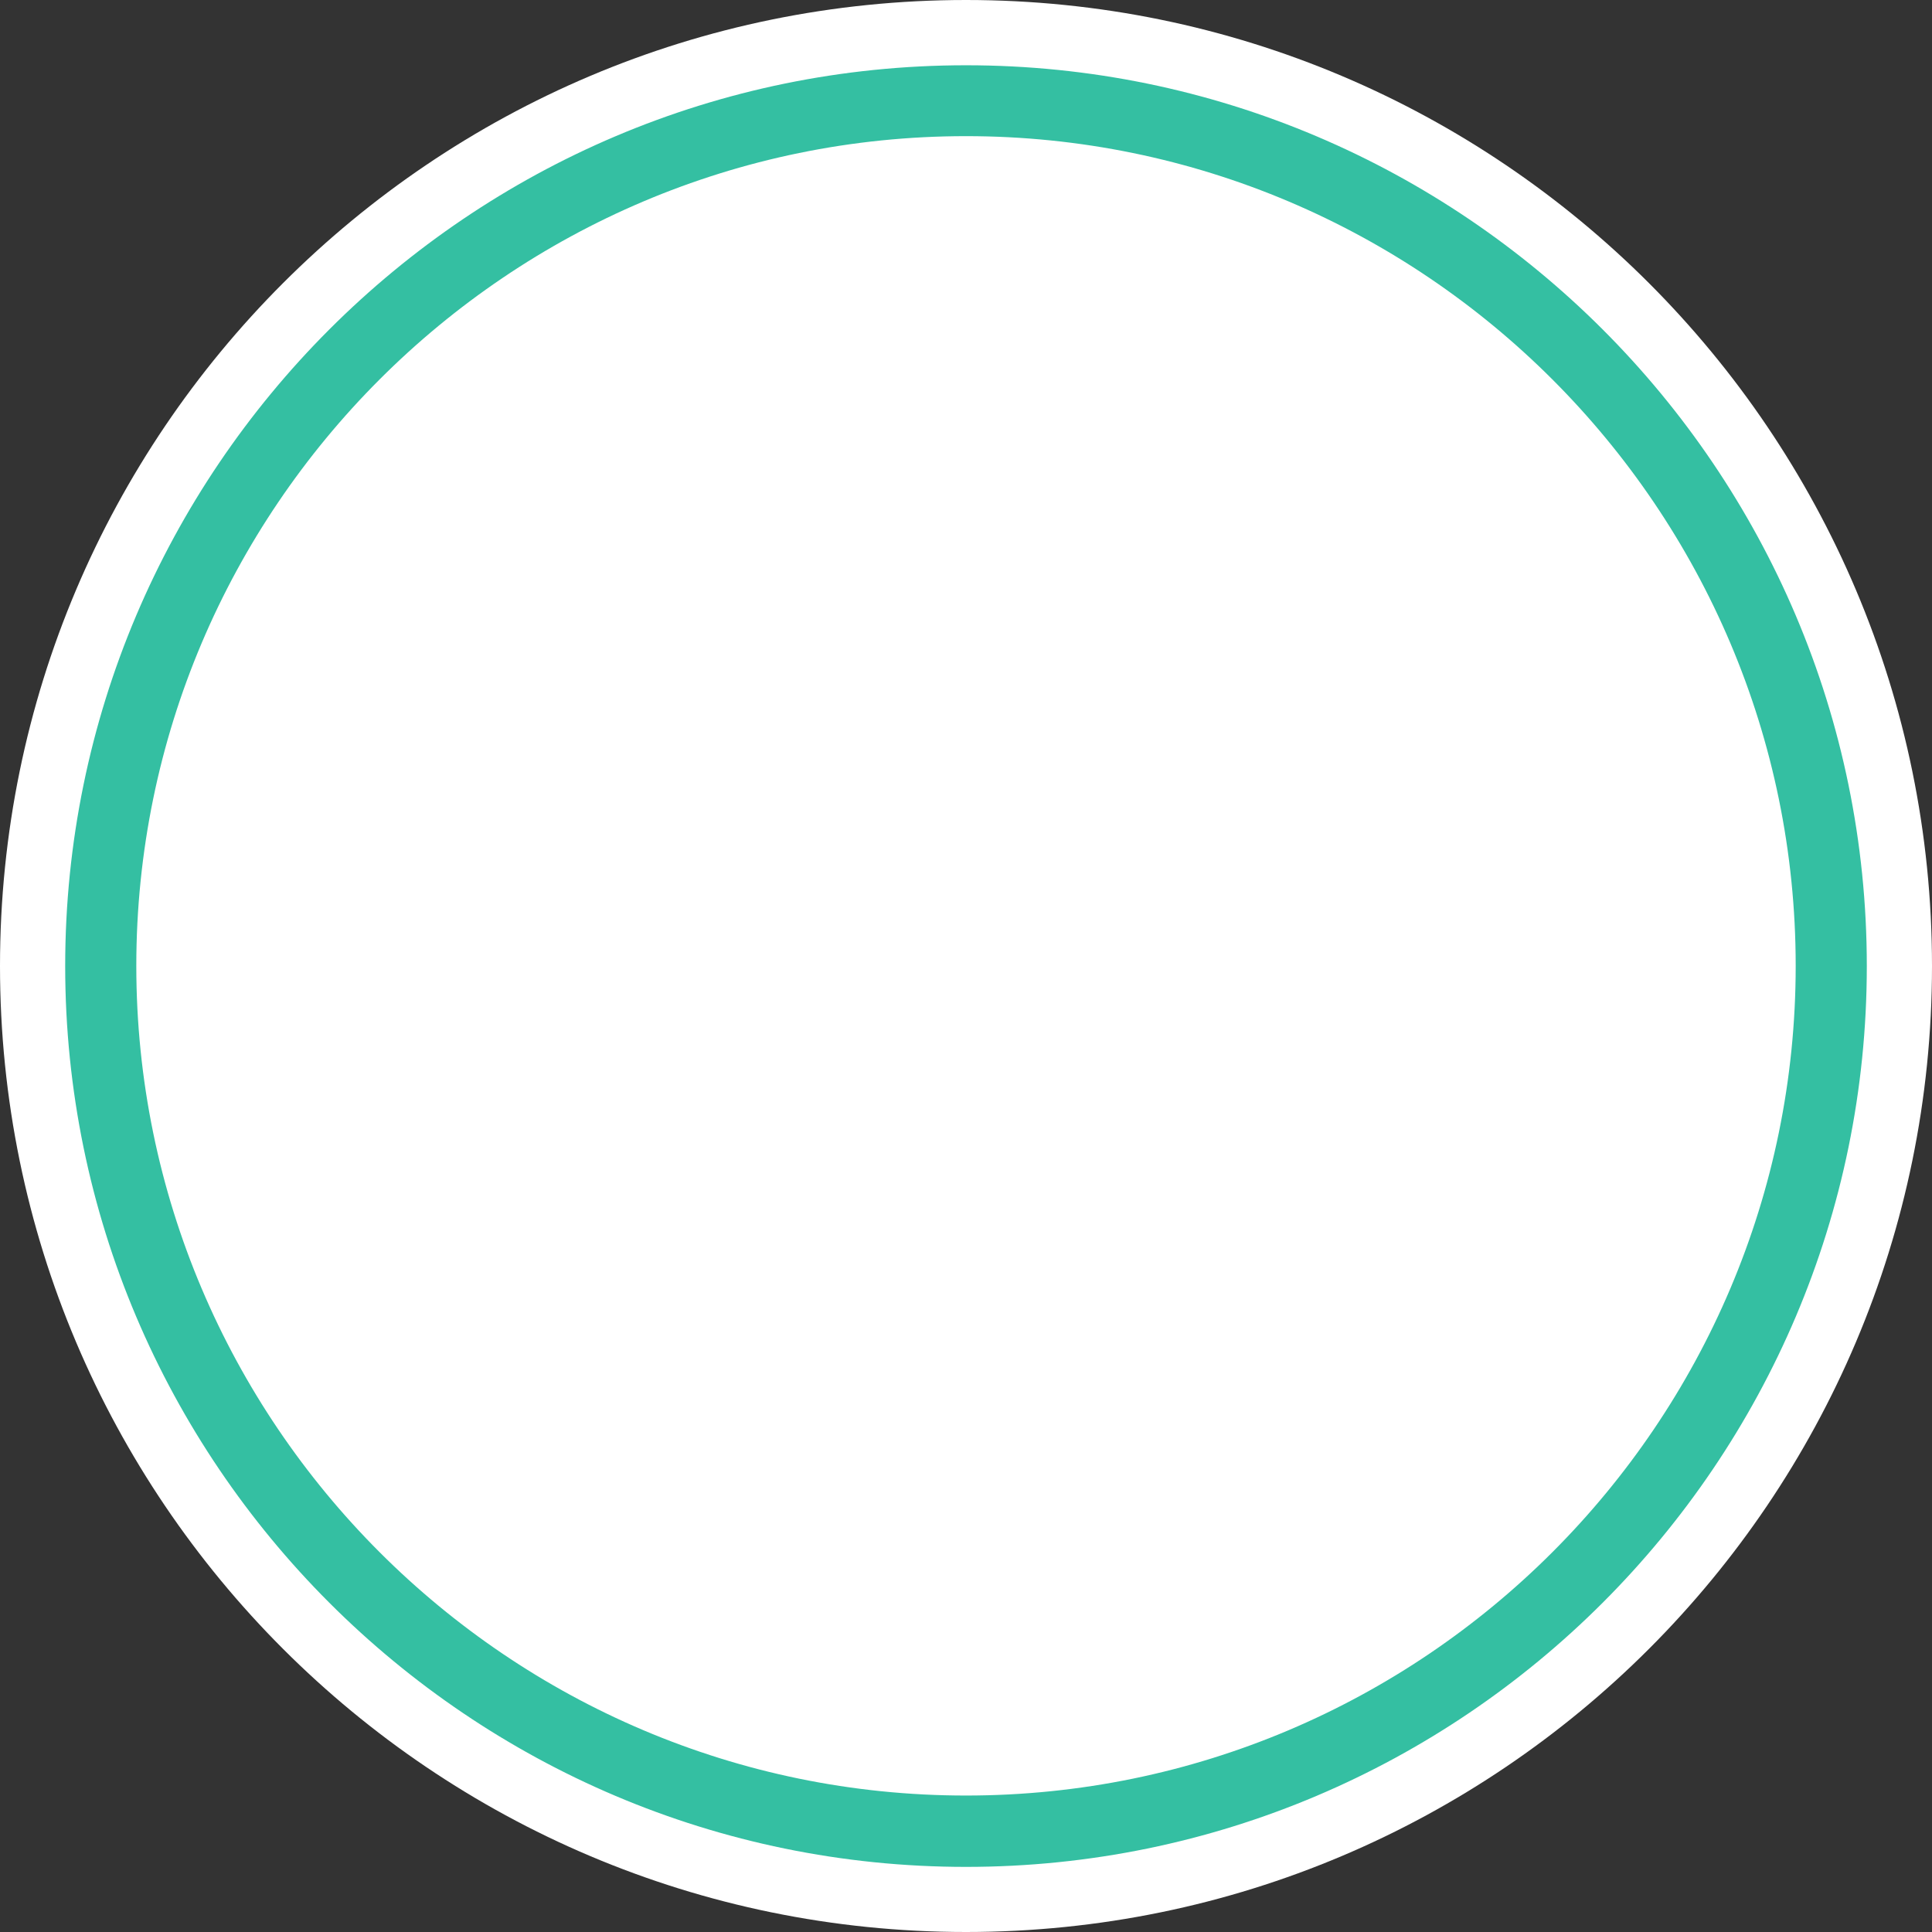<?xml version="1.0" encoding="UTF-8" standalone="no"?><svg xmlns="http://www.w3.org/2000/svg" xmlns:xlink="http://www.w3.org/1999/xlink" fill="#000000" height="489" preserveAspectRatio="xMidYMid meet" version="1" viewBox="0.0 0.0 489.0 489.0" width="489" zoomAndPan="magnify"><rect x="0.0" y="0.0" width="489.0" height="489.0" fill="#333333" stroke="none"/><g data-name="Layer 2"><g data-name="Layer 1"><g id="change1_1"><path d="M244.5,0C379.44,0,489,109.56,489,244.5S379.44,489,244.5,489,0,379.44,0,244.5,109.56,0,244.5,0Z" fill="#ffffff" fill-rule="evenodd"/></g><g id="change2_1"><path d="M244.5,472.52c-125.73,0-228-102.29-228-228s102.29-228,228-228,228,102.29,228,228S370.23,472.52,244.5,472.52Zm0-438.06c-115.81,0-210,94.23-210,210s94.23,210,210,210,210-94.23,210-210S360.31,34.46,244.5,34.46Z" fill="#34bfa2"/></g></g></g></svg>